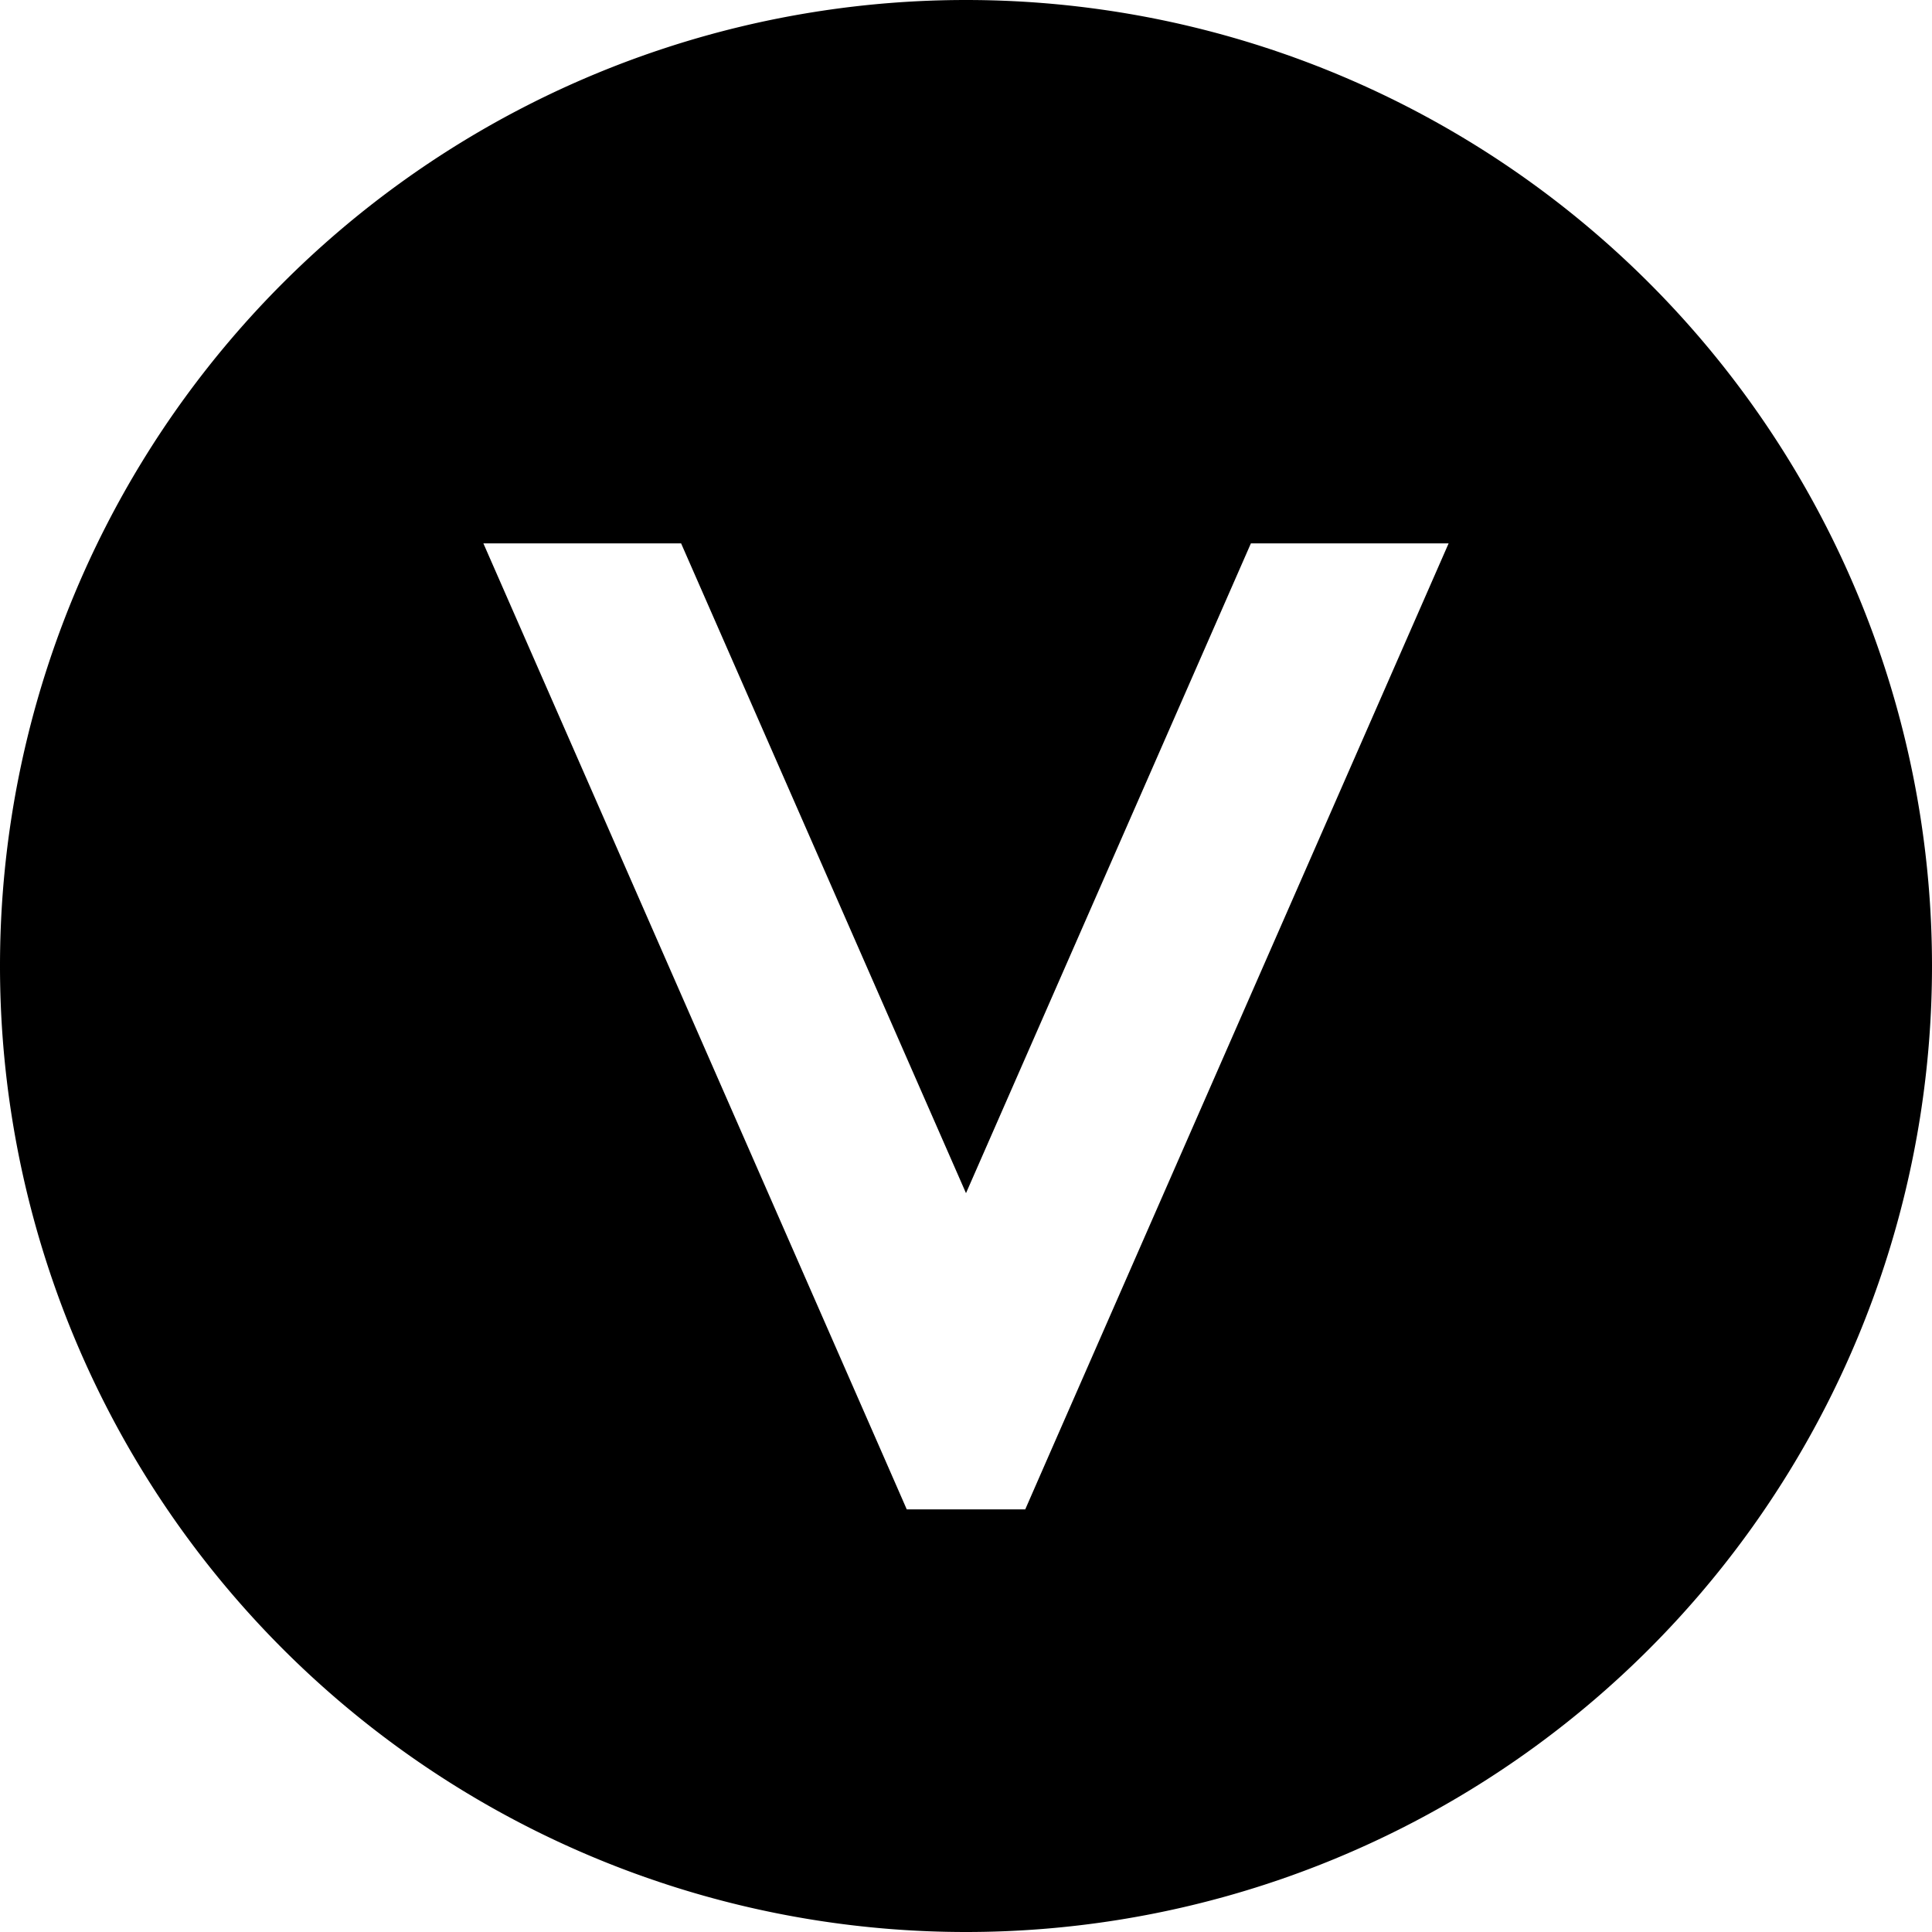 <svg xmlns="http://www.w3.org/2000/svg" viewBox="0 0 512 512"><!--! Font Awesome Pro 6.4.2 by @fontawesome - https://fontawesome.com License - https://fontawesome.com/license (Commercial License) Copyright 2023 Fonticons, Inc. --><path d="M256 512A256 256 0 1 0 256 0a256 256 0 1 0 0 512zM383.9 144L278 385.6 271.7 400H240.3L234 385.6 128.1 144h52.4L256 316.2 331.5 144h52.4z"/></svg>